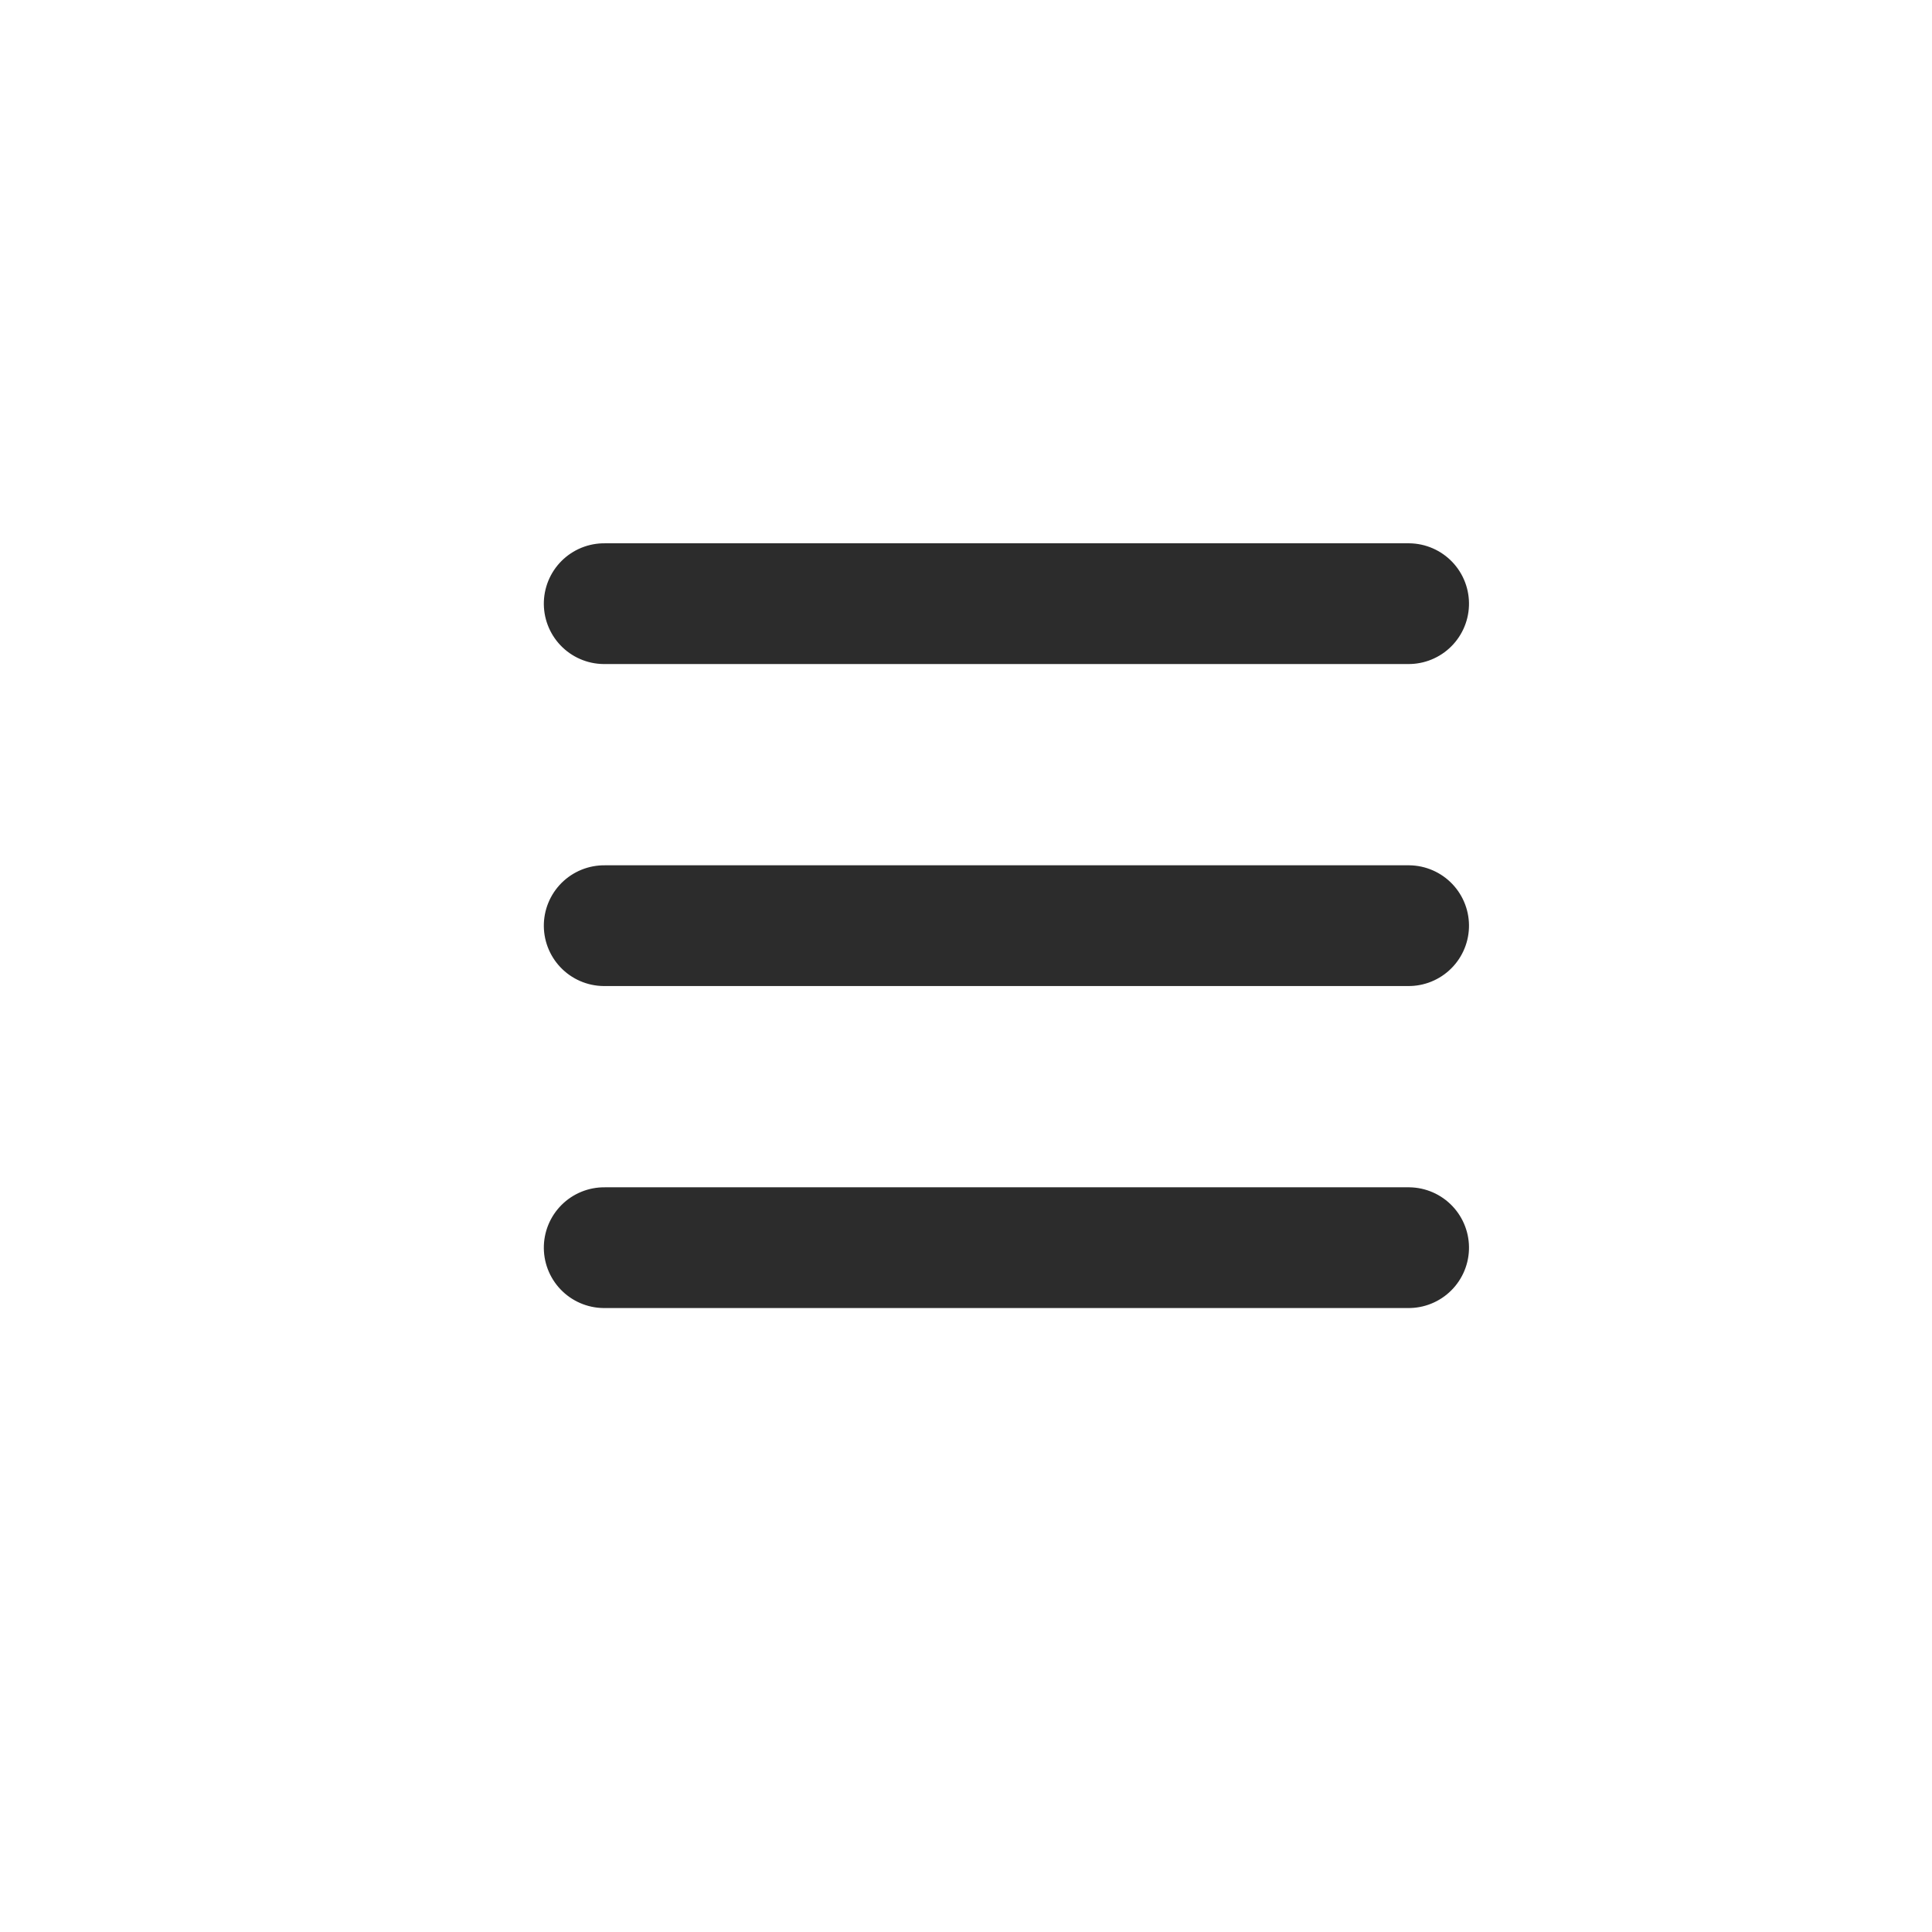<?xml version="1.0" encoding="UTF-8"?>
<svg width="24px" height="24px" viewBox="0 0 24 24" version="1.1" xmlns="http://www.w3.org/2000/svg" xmlns:xlink="http://www.w3.org/1999/xlink">
    <title>Icon/Menu</title>
    <g id="Icon/Menu" stroke="none" stroke-width="1" fill="none" fill-rule="evenodd" stroke-linecap="round">
        <line x1="8.969" y1="15.032" x2="16.035" y2="7.966" id="Line-Copy" stroke="#2C2C2C" stroke-width="1.5" transform="translate(12.502, 11.499) rotate(45) translate(-12.502, -11.499) "></line>
        <line x1="8.969" y1="11.032" x2="16.035" y2="3.966" id="Line-Copy-2" stroke="#2C2C2C" stroke-width="1.5" transform="translate(12.502, 7.499) rotate(45) translate(-12.502, -7.499) "></line>
        <line x1="8.969" y1="19.032" x2="16.035" y2="11.966" id="Line-Copy-3" stroke="#2C2C2C" stroke-width="1.5" transform="translate(12.502, 15.499) rotate(45) translate(-12.502, -15.499) "></line>
    </g>
</svg>